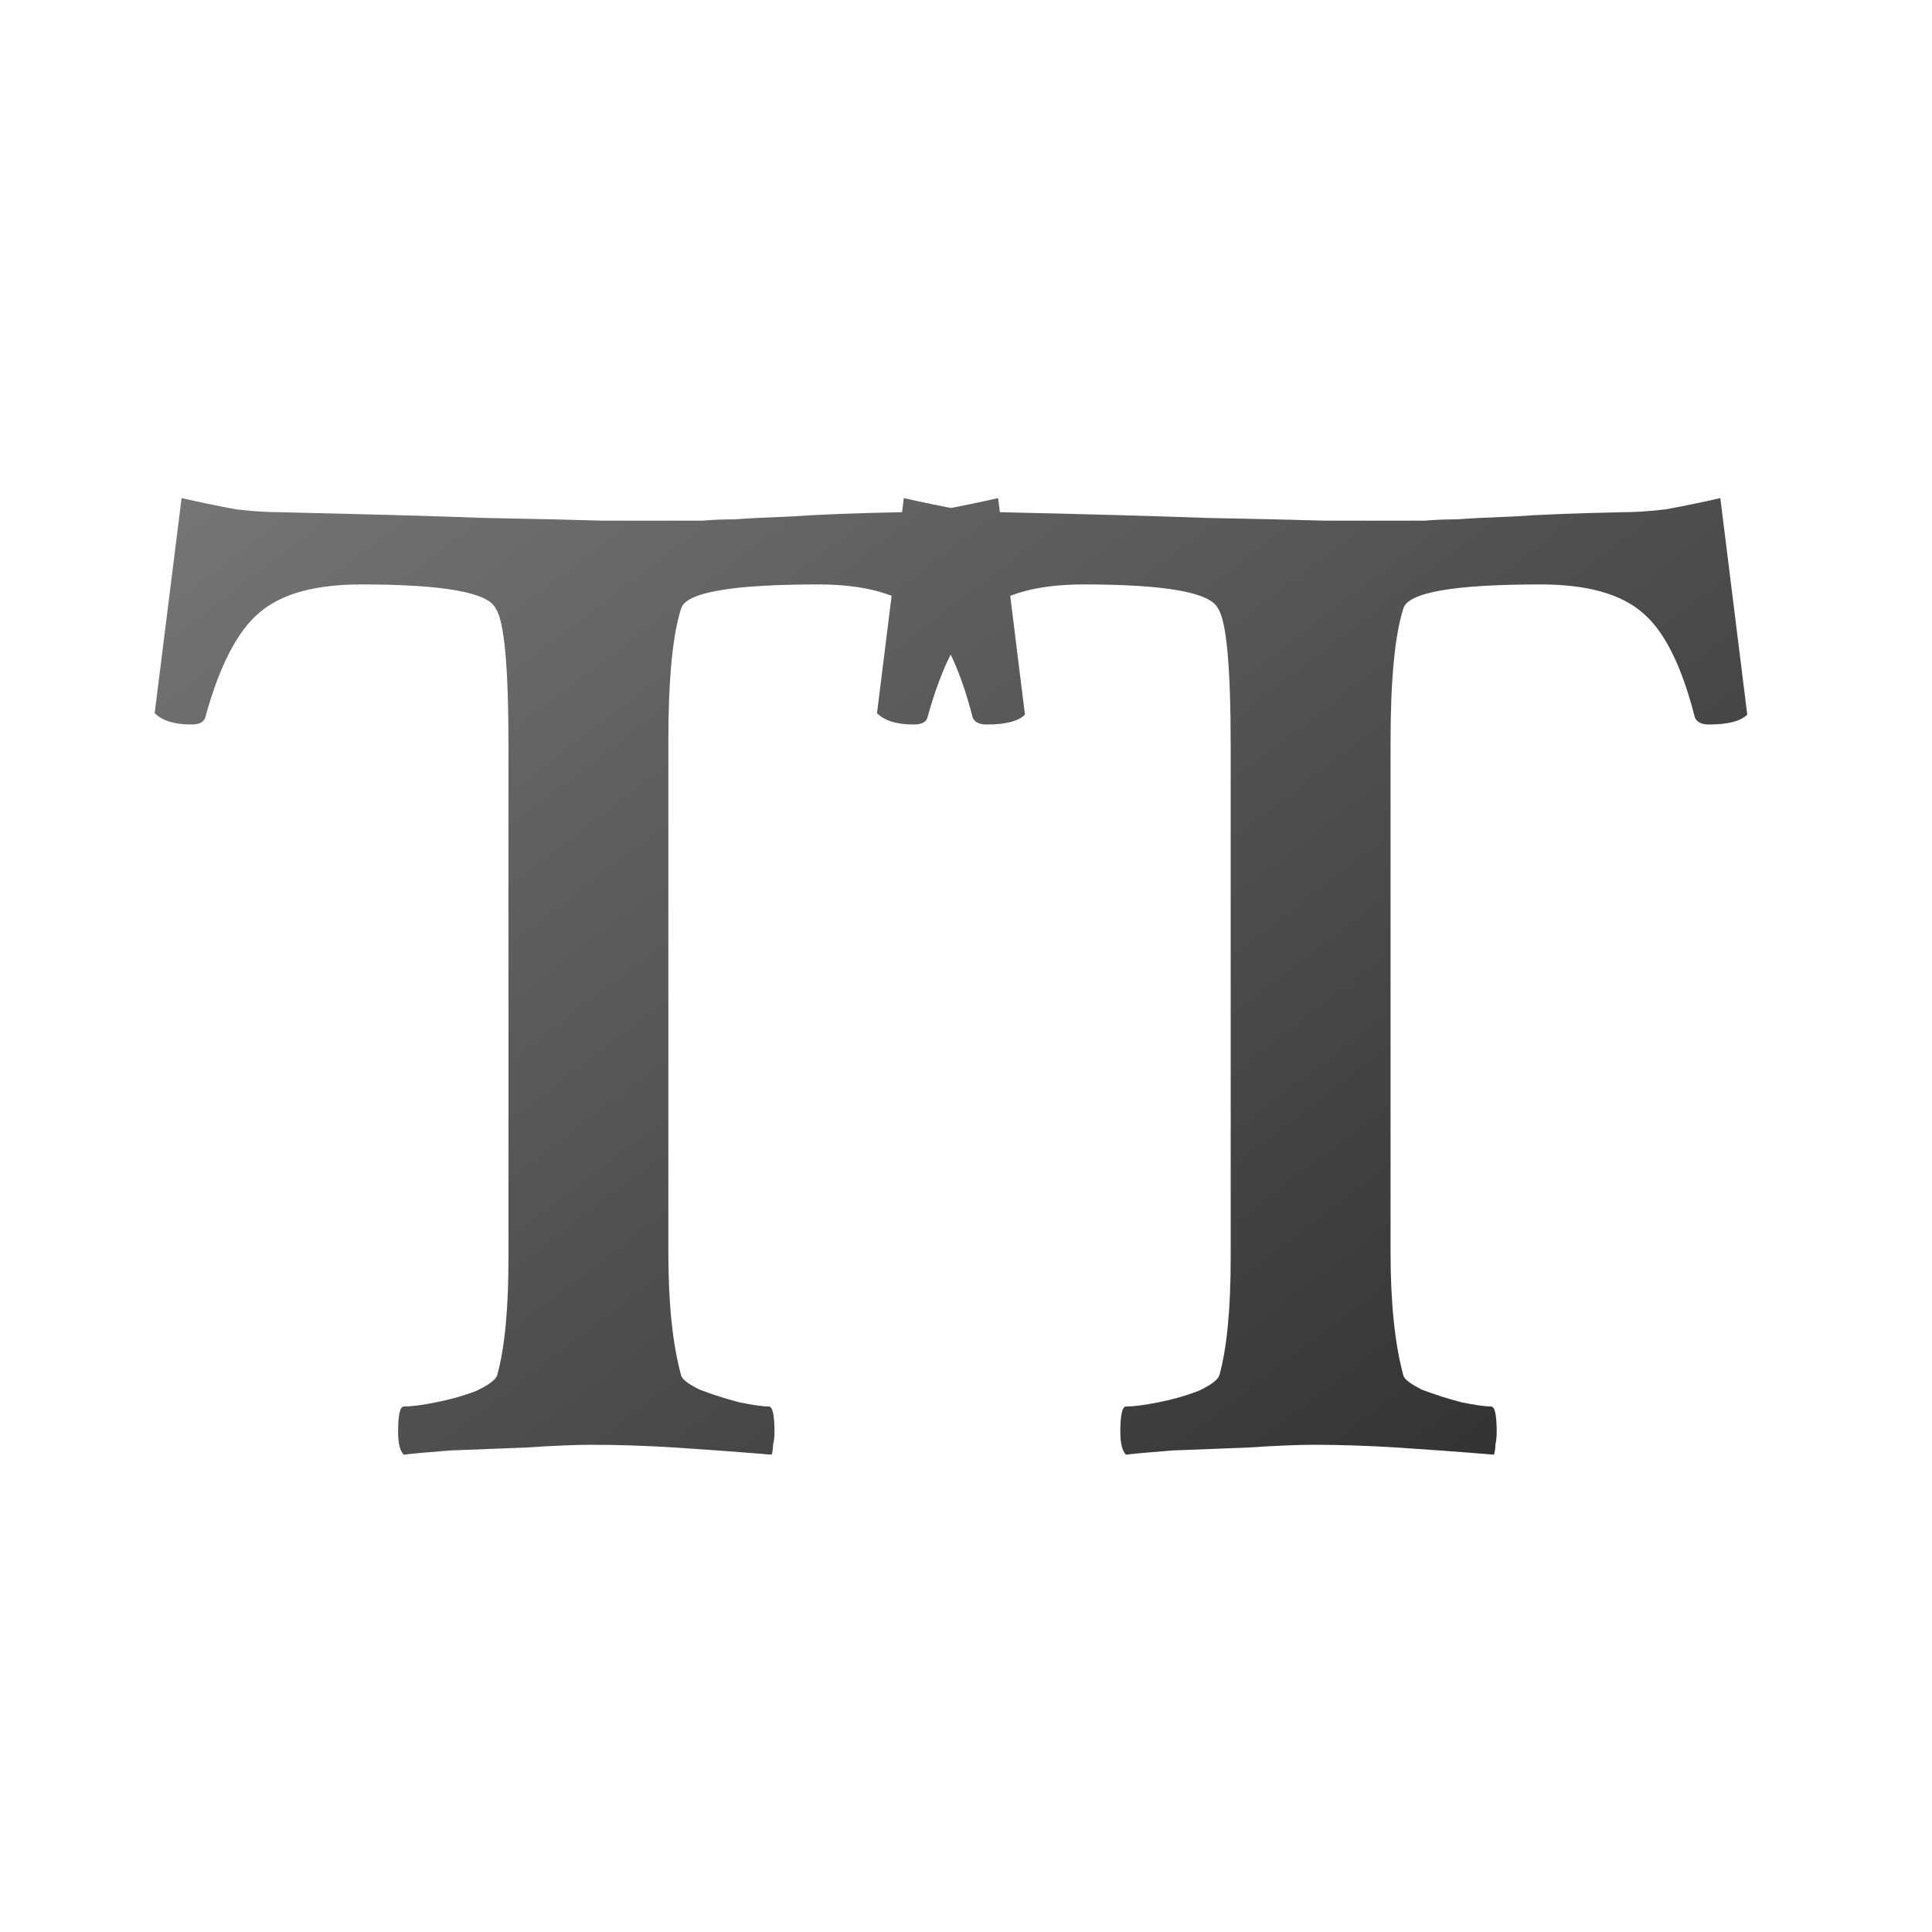 <svg width="16" height="16" viewBox="0 0 16 16" fill="none" xmlns="http://www.w3.org/2000/svg">
<path d="M3.344 12.047C3.312 12.016 3.297 11.953 3.297 11.859C3.297 11.719 3.312 11.648 3.344 11.648C3.406 11.648 3.496 11.637 3.613 11.613C3.73 11.59 3.84 11.559 3.941 11.52C4.043 11.473 4.102 11.43 4.117 11.391C4.18 11.164 4.211 10.84 4.211 10.418V6.176C4.211 5.52 4.176 5.141 4.105 5.039C4.043 4.906 3.672 4.84 2.992 4.84C2.609 4.84 2.328 4.918 2.148 5.074C1.969 5.223 1.82 5.508 1.703 5.93C1.695 5.977 1.656 6 1.586 6C1.445 6 1.344 5.969 1.281 5.906L1.504 4.125C1.676 4.164 1.828 4.195 1.961 4.219C2.094 4.234 2.211 4.242 2.312 4.242C3.016 4.258 3.578 4.273 4 4.289C4.43 4.297 4.762 4.305 4.996 4.312C5.238 4.312 5.418 4.312 5.535 4.312C5.652 4.312 5.746 4.312 5.816 4.312C5.895 4.305 5.984 4.301 6.086 4.301C6.188 4.293 6.344 4.285 6.555 4.277C6.766 4.262 7.066 4.25 7.457 4.242C7.559 4.242 7.676 4.234 7.809 4.219C7.941 4.195 8.094 4.164 8.266 4.125L8.488 5.918C8.434 5.973 8.328 6 8.172 6C8.109 6 8.07 5.98 8.055 5.941C7.945 5.512 7.801 5.223 7.621 5.074C7.441 4.918 7.16 4.84 6.777 4.84C6.059 4.84 5.68 4.906 5.641 5.039C5.57 5.258 5.535 5.625 5.535 6.141V10.371C5.535 10.793 5.57 11.133 5.641 11.391C5.648 11.422 5.699 11.461 5.793 11.508C5.895 11.547 6.004 11.582 6.121 11.613C6.238 11.637 6.32 11.648 6.367 11.648C6.398 11.648 6.414 11.719 6.414 11.859C6.414 11.898 6.41 11.934 6.402 11.965C6.402 11.996 6.398 12.023 6.391 12.047C6.102 12.023 5.836 12.004 5.594 11.988C5.352 11.973 5.121 11.965 4.902 11.965C4.762 11.965 4.578 11.973 4.352 11.988C4.133 11.996 3.926 12.004 3.73 12.012C3.535 12.027 3.406 12.039 3.344 12.047ZM9.325 12.047C9.294 12.016 9.278 11.953 9.278 11.859C9.278 11.719 9.294 11.648 9.325 11.648C9.387 11.648 9.477 11.637 9.595 11.613C9.712 11.59 9.821 11.559 9.923 11.52C10.024 11.473 10.083 11.43 10.098 11.391C10.161 11.164 10.192 10.84 10.192 10.418V6.176C10.192 5.52 10.157 5.141 10.087 5.039C10.024 4.906 9.653 4.84 8.973 4.84C8.591 4.84 8.309 4.918 8.13 5.074C7.95 5.223 7.802 5.508 7.684 5.93C7.677 5.977 7.638 6 7.567 6C7.427 6 7.325 5.969 7.263 5.906L7.485 4.125C7.657 4.164 7.809 4.195 7.942 4.219C8.075 4.234 8.192 4.242 8.294 4.242C8.997 4.258 9.559 4.273 9.981 4.289C10.411 4.297 10.743 4.305 10.977 4.312C11.22 4.312 11.399 4.312 11.516 4.312C11.634 4.312 11.727 4.312 11.798 4.312C11.876 4.305 11.966 4.301 12.067 4.301C12.169 4.293 12.325 4.285 12.536 4.277C12.747 4.262 13.048 4.25 13.438 4.242C13.54 4.242 13.657 4.234 13.79 4.219C13.923 4.195 14.075 4.164 14.247 4.125L14.47 5.918C14.415 5.973 14.309 6 14.153 6C14.091 6 14.052 5.98 14.036 5.941C13.927 5.512 13.782 5.223 13.602 5.074C13.423 4.918 13.141 4.84 12.759 4.84C12.04 4.84 11.661 4.906 11.622 5.039C11.552 5.258 11.516 5.625 11.516 6.141V10.371C11.516 10.793 11.552 11.133 11.622 11.391C11.63 11.422 11.681 11.461 11.774 11.508C11.876 11.547 11.985 11.582 12.102 11.613C12.22 11.637 12.302 11.648 12.348 11.648C12.38 11.648 12.395 11.719 12.395 11.859C12.395 11.898 12.391 11.934 12.384 11.965C12.384 11.996 12.38 12.023 12.372 12.047C12.083 12.023 11.817 12.004 11.575 11.988C11.333 11.973 11.102 11.965 10.884 11.965C10.743 11.965 10.559 11.973 10.333 11.988C10.114 11.996 9.907 12.004 9.712 12.012C9.516 12.027 9.387 12.039 9.325 12.047Z" fill="url(#paint0_linear_410_6730)"/>
<defs>
<linearGradient id="paint0_linear_410_6730" x1="15" y1="12" x2="5.986" y2="0.193" gradientUnits="userSpaceOnUse">
<stop stop-color="#2B2B2B"/>
<stop offset="1" stop-color="#777777"/>
</linearGradient>
</defs>
</svg>
